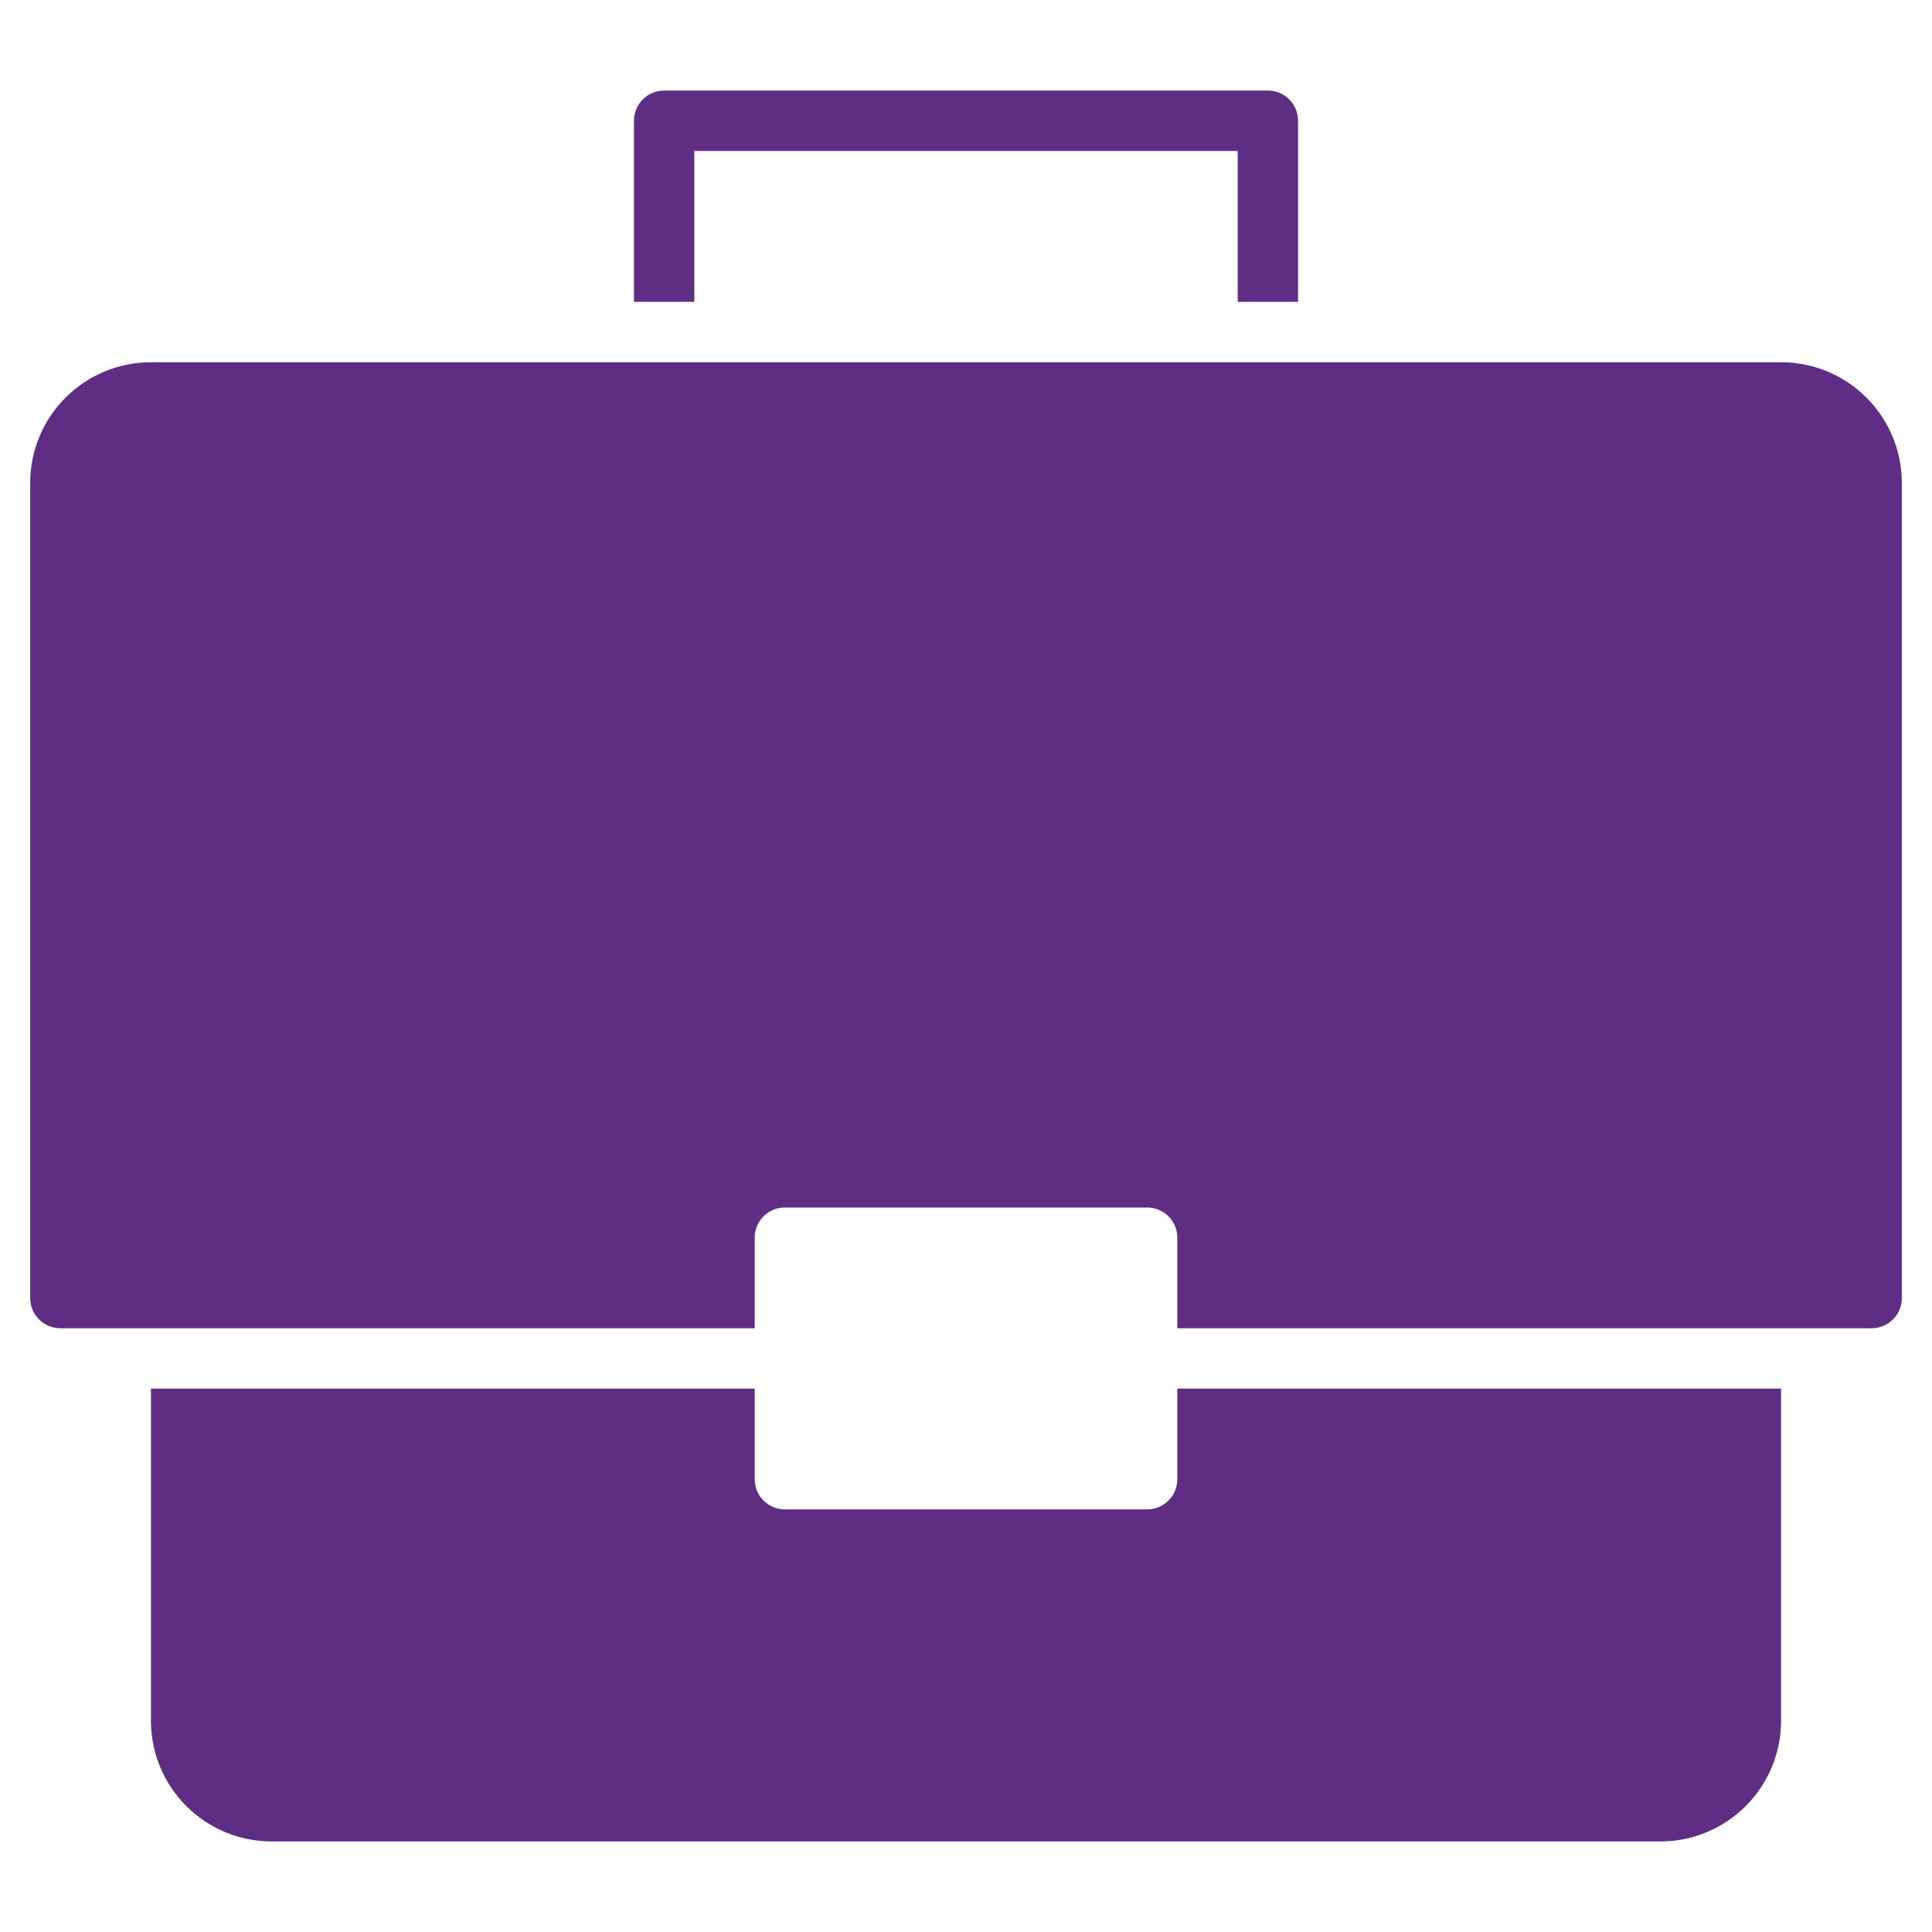 <svg xmlns="http://www.w3.org/2000/svg" width="64" height="64" viewBox="0 0 64 64"><g class="nc-icon-wrapper" fill="#5F2D83"><path data-color="color-2" fill="#5F2D83" d="M43,10h-2V5H23v5h-2V4c0-0.552,0.448-1,1-1h20c0.552,0,1,0.448,1,1V10z"></path> <path data-color="color-2" fill="#5F2D83" d="M39,46v3c0,0.552-0.448,1-1,1H26c-0.552,0-1-0.448-1-1v-3H5v11c0,2.209,1.791,4,4,4h46 c2.209,0,4-1.791,4-4V46H39z"></path> <path fill="#5F2D83" d="M59,12H5c-2.209,0-4,1.791-4,4v27c0,0.552,0.448,1,1,1h23v-3c0-0.552,0.448-1,1-1h12c0.552,0,1,0.448,1,1v3 h23c0.552,0,1-0.448,1-1V16C63,13.791,61.209,12,59,12z"></path></g></svg>